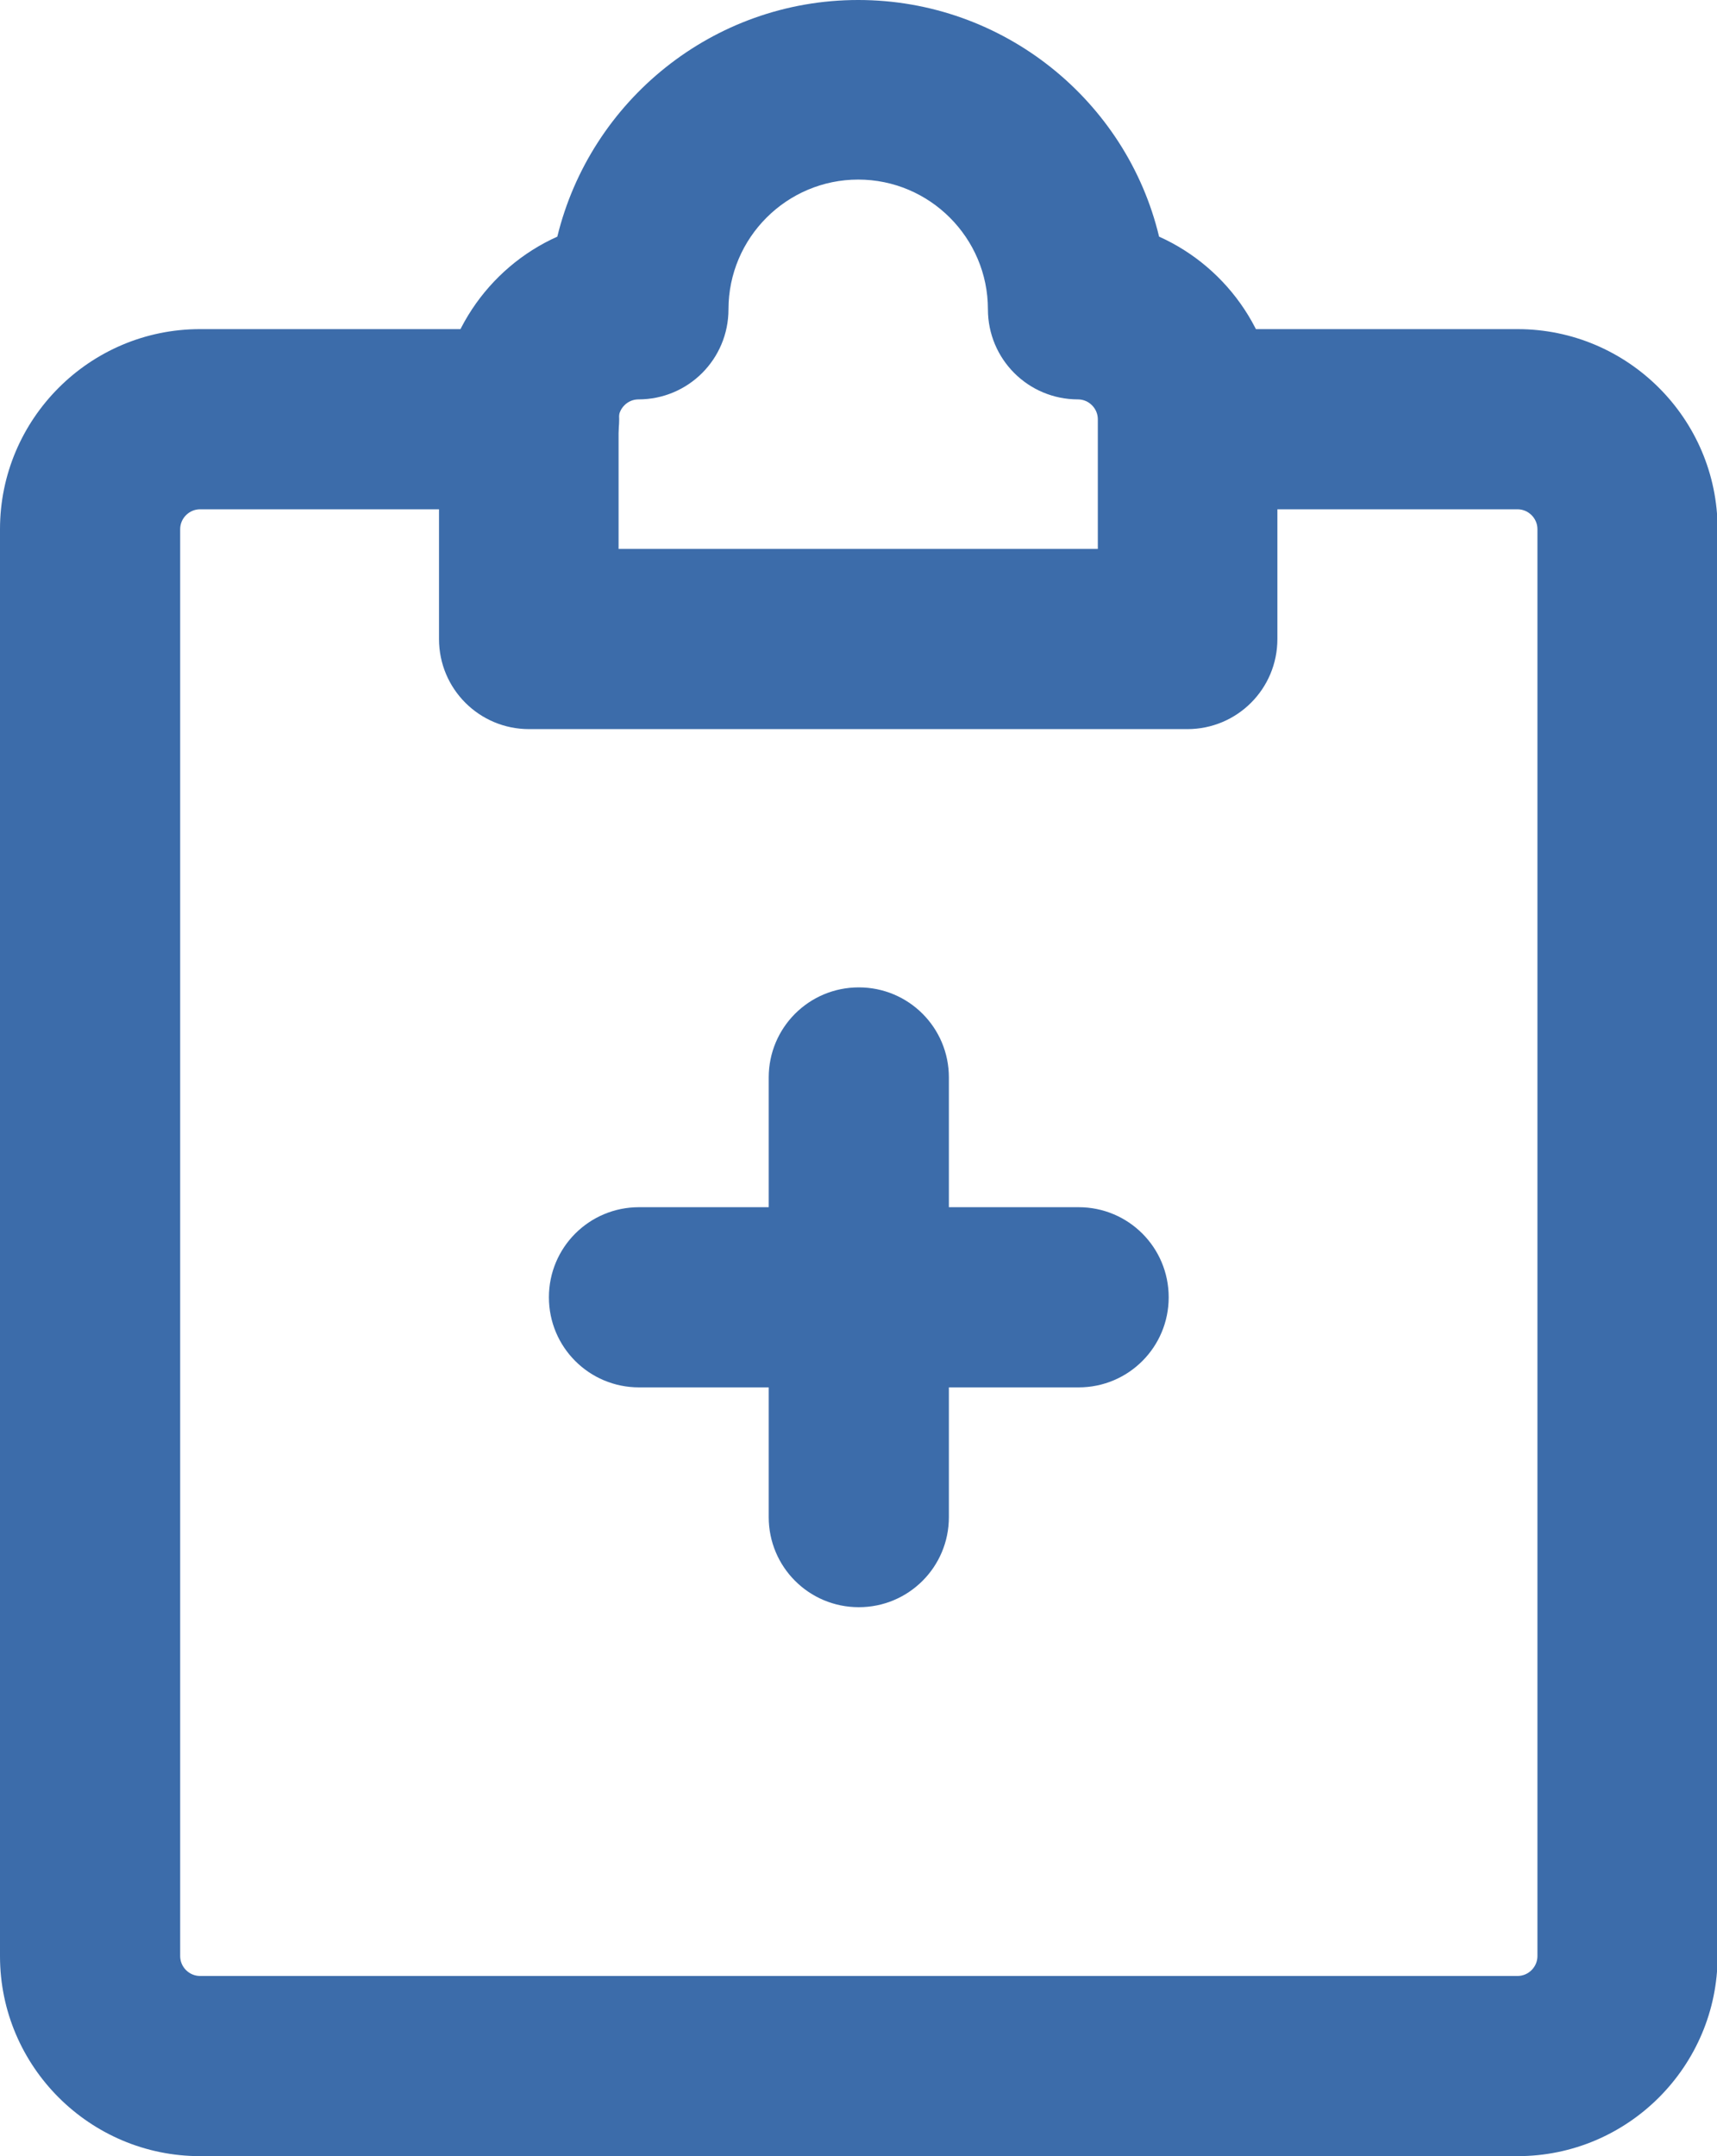 <?xml version="1.0" encoding="UTF-8"?>
<svg xmlns="http://www.w3.org/2000/svg" id="Camada_2" data-name="Camada 2" viewBox="0 0 28.59 35.9">
  <defs>
    <style>      .cls-1 {        fill: #3c6caa;      }    </style>
  </defs>
  <g id="Camada_1-2" data-name="Camada 1">
    <g>
      <g id="primary">
        <path class="cls-1" d="M25.26,35.9H3.33c-1.83,0-3.33-1.49-3.33-3.33V8.81c0-1.83,1.49-3.33,3.33-3.33h5.48c.83,0,1.5.67,1.5,1.5s-.67,1.5-1.5,1.5H3.33c-.18,0-.33.15-.33.33v23.76c0,.18.15.33.33.33h21.94c.18,0,.33-.15.33-.33V8.81c0-.18-.15-.33-.33-.33h-5.48c-.83,0-1.5-.67-1.5-1.5s.67-1.5,1.5-1.5h5.48c1.83,0,3.33,1.49,3.33,3.33v23.76c0,1.83-1.49,3.33-3.33,3.33Z"></path>
      </g>
      <g id="secondary">
        <path class="cls-1" d="M14.3,26.76c-.83,0-1.5-.67-1.5-1.5v-2.16h-2.16c-.83,0-1.5-.67-1.5-1.5s.67-1.5,1.5-1.5h2.16v-2.16c0-.83.67-1.5,1.5-1.5s1.5.67,1.5,1.5v2.16h2.16c.83,0,1.5.67,1.5,1.5s-.67,1.5-1.5,1.5h-2.16v2.16c0,.83-.67,1.5-1.5,1.5ZM19.78,12.14h-10.97c-.83,0-1.5-.67-1.5-1.5v-3.66c0-1.35.81-2.52,1.97-3.04.55-2.26,2.59-3.94,5.01-3.94s4.47,1.68,5.01,3.94c1.16.52,1.97,1.69,1.97,3.04v3.66c0,.83-.67,1.5-1.5,1.5ZM10.31,9.14h7.97v-2.16c0-.18-.15-.33-.33-.33-.83,0-1.5-.67-1.5-1.5,0-1.19-.97-2.16-2.16-2.16s-2.16.97-2.16,2.16c0,.83-.67,1.5-1.5,1.5-.18,0-.33.15-.33.33v2.16ZM19.45,5.16h0,0Z"></path>
      </g>
    </g>
  </g>
</svg>
